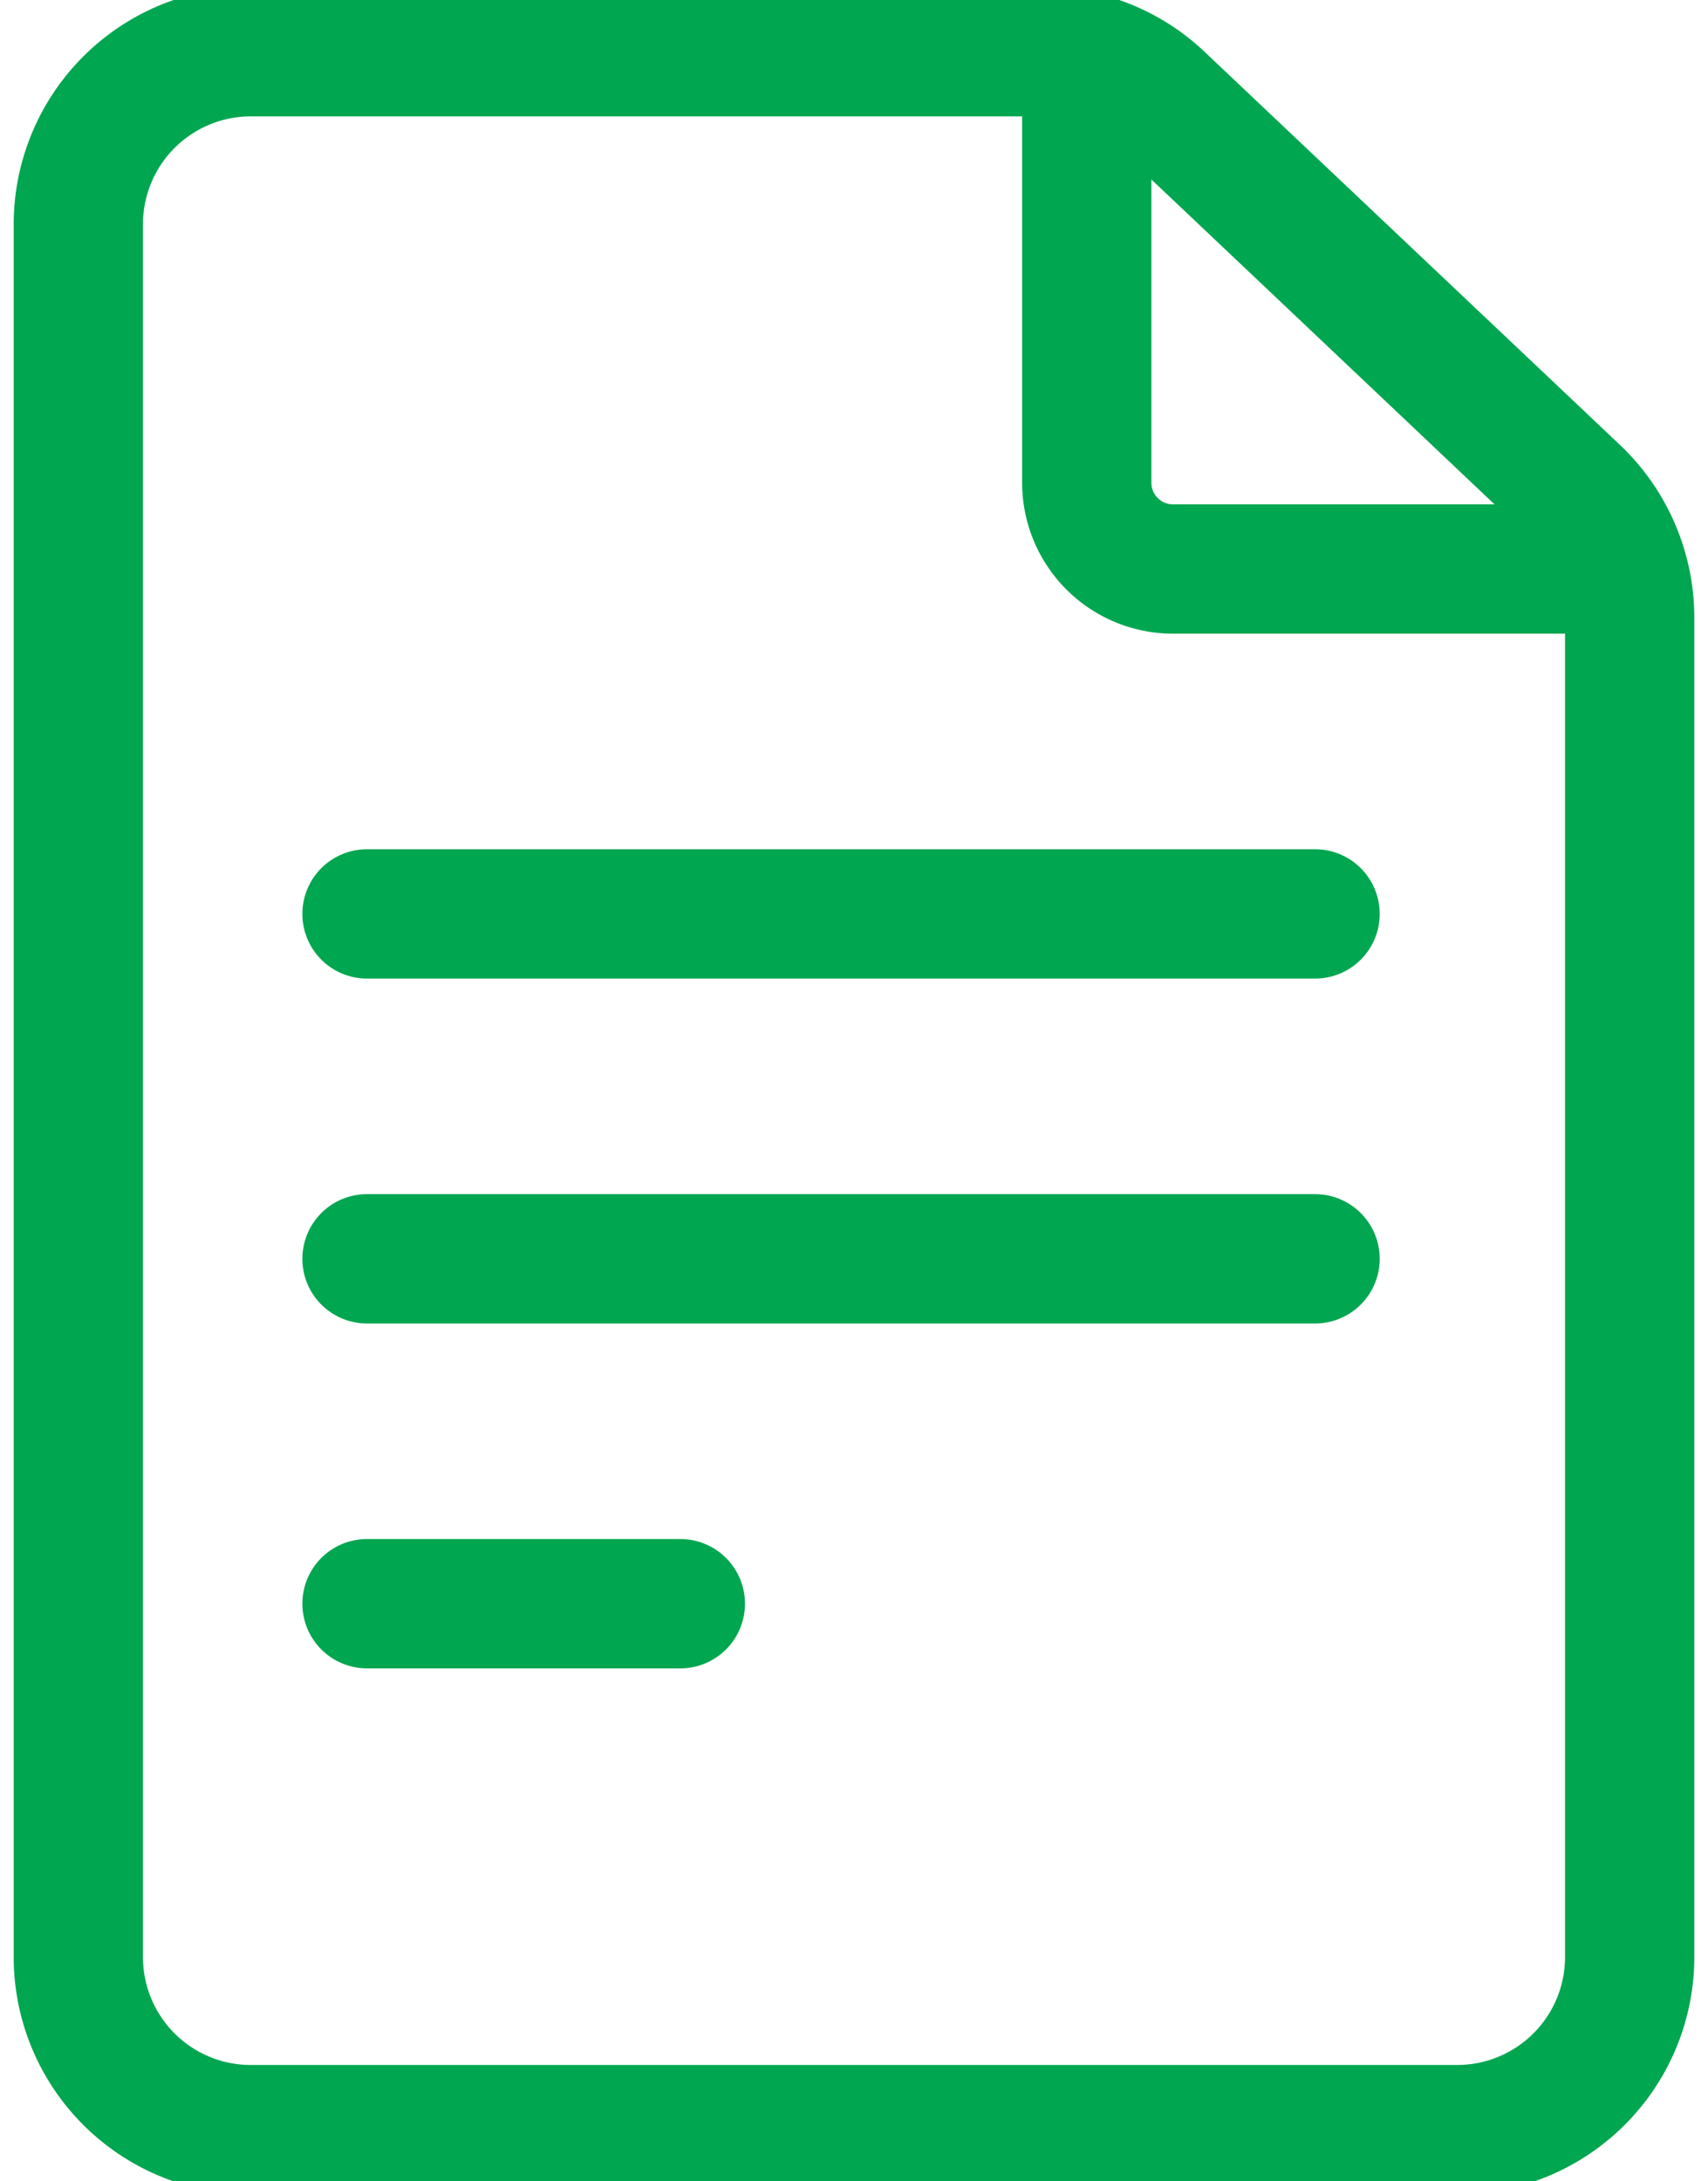 <svg xmlns="http://www.w3.org/2000/svg" xmlns:xlink="http://www.w3.org/1999/xlink" width="94" height="120" viewBox="0 0 94 120">
  <defs>
    <clipPath id="clip-path">
      <rect id="Rectangle_145" data-name="Rectangle 145" width="94" height="120" transform="translate(-0.328 0.333)" fill="#00a650"/>
    </clipPath>
  </defs>
  <g id="Group_653" data-name="Group 653" transform="translate(0.701 -0.667)">
    <g id="Group_652" data-name="Group 652" transform="translate(-0.374 0.335)" clip-path="url(#clip-path)">
      <path id="Path_828" data-name="Path 828" d="M88.414,25.2,65.546,3.568A12.993,12.993,0,0,0,56.582,0H13.044A13.059,13.059,0,0,0,0,13.044v95.34a13.059,13.059,0,0,0,13.044,13.044H79.45a13.059,13.059,0,0,0,13.044-13.044V34.678a13.1,13.1,0,0,0-4.08-9.476M81.5,28.46H63.8a1.187,1.187,0,0,1-1.186-1.186V10.586ZM79.45,114.313H13.044a5.936,5.936,0,0,1-5.929-5.929V13.044a5.936,5.936,0,0,1,5.929-5.929H55.5V27.274a8.31,8.31,0,0,0,8.3,8.3H85.379v72.809a5.936,5.936,0,0,1-5.929,5.929" transform="translate(0.426 -0.381)" fill="#00a650"/>
      <path id="Path_829" data-name="Path 829" d="M122.733,200H70.557a3.557,3.557,0,1,0,0,7.115h52.176a3.557,3.557,0,1,0,0-7.115" transform="translate(-50.685 -152.949)" fill="#00a650"/>
      <path id="Path_830" data-name="Path 830" d="M122.733,280H70.557a3.557,3.557,0,1,0,0,7.115h52.176a3.557,3.557,0,1,0,0-7.115" transform="translate(-50.685 -213.975)" fill="#00a650"/>
      <path id="Path_831" data-name="Path 831" d="M87.8,360H70.557a3.557,3.557,0,1,0,0,7.115H87.8a3.557,3.557,0,1,0,0-7.115" transform="translate(-50.685 -275.002)" fill="#00a650"/>
    </g>
  </g>
</svg>
